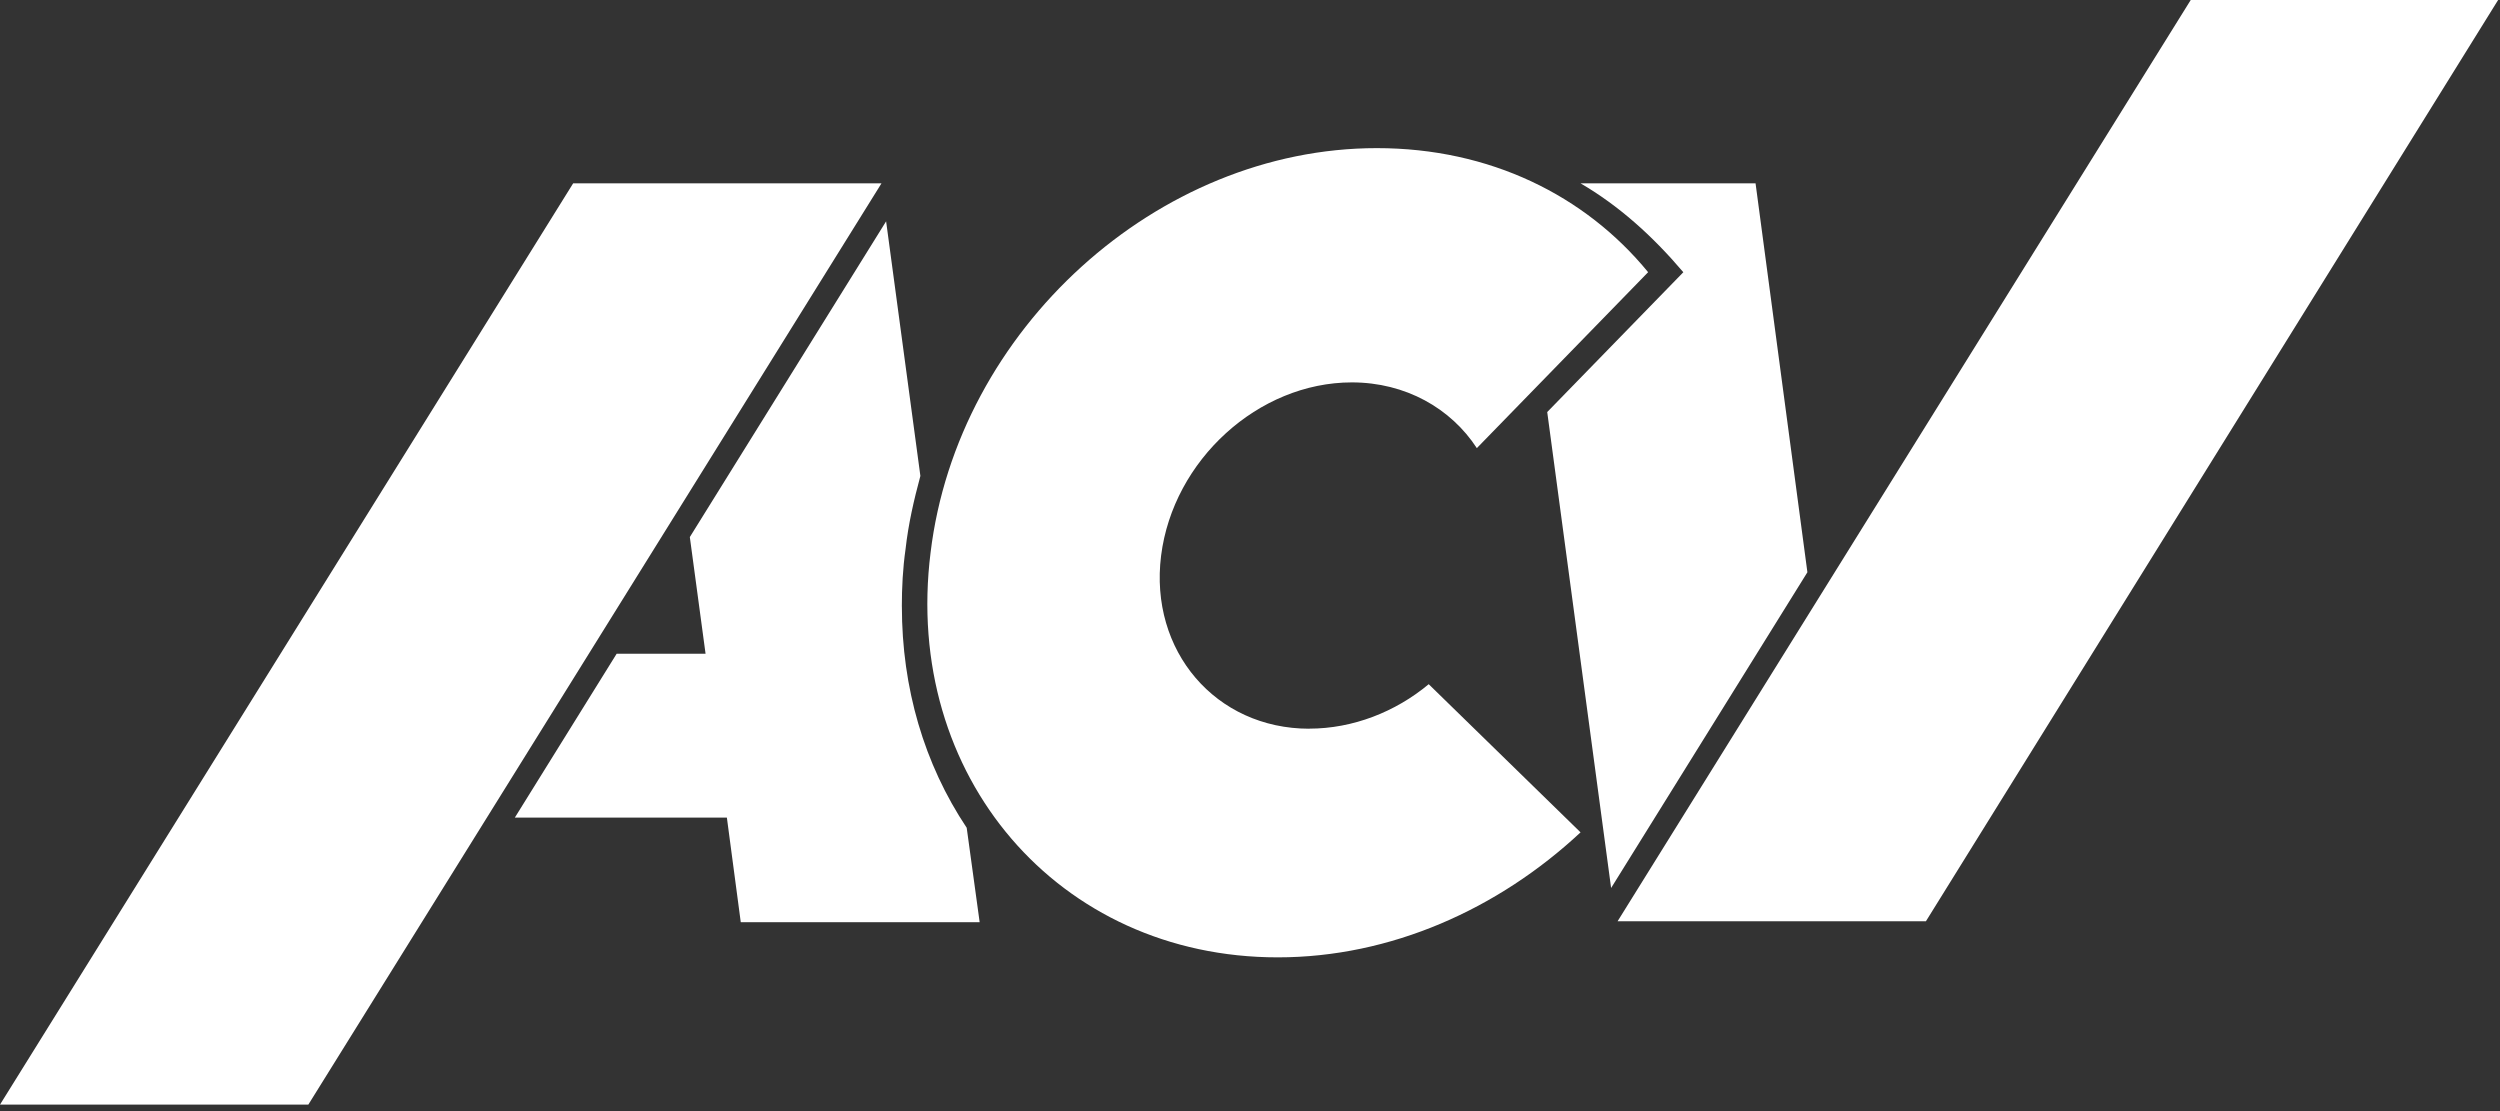 <svg fill="none" height="32" viewBox="0 0 72 32" width="72" xmlns="http://www.w3.org/2000/svg"><rect x="0" y="0" width="72" height="32" fill="#333333" stroke="none"/><g fill="#fff"><path d="m37.707 20.987c-2.693 0-4.613-2.24-4.267-4.987.347-2.747 2.8-4.987 5.493-4.987 1.547 0 2.853.747 3.6 1.893l4.933-5.067c-1.813-2.213-4.56-3.573-7.813-3.573-6.32 0-12.08 5.227-12.853 11.653-.8 6.427 3.68 11.653 10 11.653 3.253 0 6.347-1.387 8.72-3.6l-4.373-4.267c-.96.8-2.187 1.28-3.44 1.28z"/><path d="m63.093 0h8.853l-16.48 26.533h-8.88z"/><path d="m25.973 17.467c0-.533.027-1.093.107-1.653.08-.72.24-1.413.427-2.107l-.987-7.333-5.653 9.093.453 3.36h-2.56l-2.933 4.72h6.107l.4 3.013h6.88l-.373-2.72c-1.227-1.84-1.867-4.027-1.867-6.373z"/><path d="m16.507 5.28h8.88l-16.507 26.533h-8.88z"/><path d="m50.56 5.28h-5.04c1.093.64 2.053 1.493 2.96 2.56l-3.92 4.027 1.84 13.707 5.653-9.093z"/></g></svg>